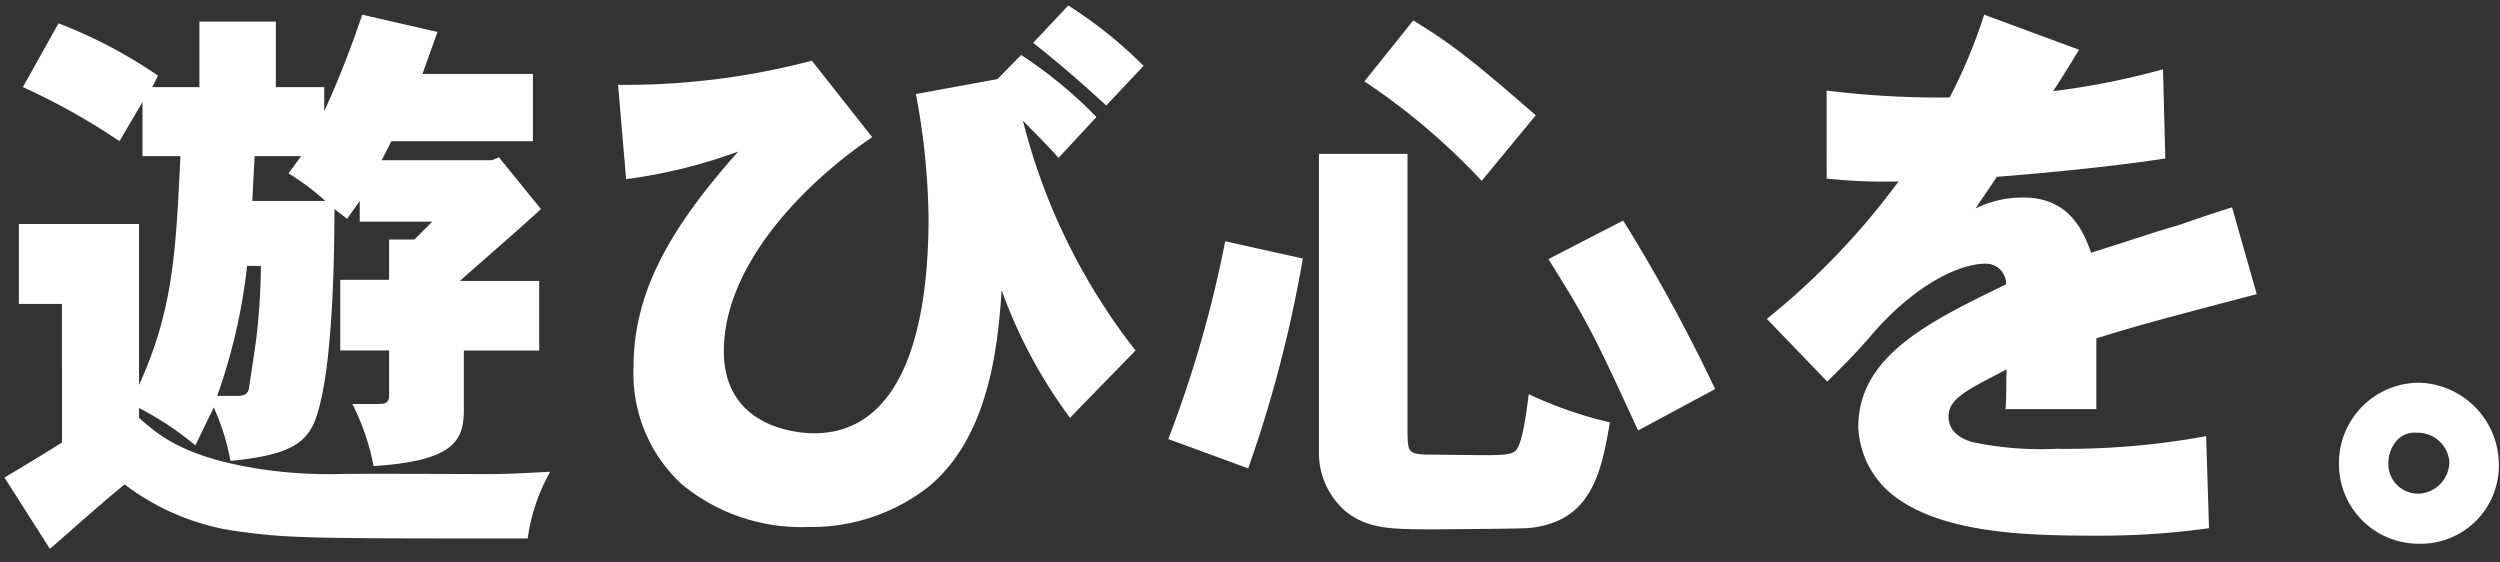 <svg xmlns="http://www.w3.org/2000/svg" xmlns:xlink="http://www.w3.org/1999/xlink" width="200" height="45" viewBox="0 0 200 45"><rect x="0" y="0" width="200" height="45" fill="#333333" stroke="none"/><defs><clipPath id="a"><rect width="200" height="45" transform="translate(-540 368)" fill="#fff" stroke="#707070" stroke-width="1"/></clipPath></defs><g transform="translate(540 -368)" clip-path="url(#a)"><path d="M17.618-36.432a61.767,61.767,0,0,1,3.4,5.382h-8.28l2.852-1.38a52.368,52.368,0,0,0-3.864-6.486L6.348-36.2A57.116,57.116,0,0,1,9.476-31.05H3.036v10.856h5.98v-5.014H36.524v4.968h6.348V-31.05H35.788c1.012-1.564,1.978-3.036,3.312-5.106l-6.716-2.622c-1.012,2.622-2.208,5.106-3.45,7.728h-5.2l3.036-1.794a61.726,61.726,0,0,0-4.048-6.578Zm15.318,12.6H10.258V-18.4H24.2c-.6.506-1.426,1.1-2.07,1.564l-2.9-.138v3.358H2.714v5.934H19.228v4.554c0,.6-.368.69-.92.69H14.122a22.475,22.475,0,0,1,1.748,6.3c8,0,10.4-1.242,10.4-5.52V-7.682H43.332v-5.934H26.864c3.312-1.932,6.348-3.91,9.522-6.164L33.3-24.012ZM83.168-36.57c1.932,1.518,3.956,3.266,5.842,5.014L92-34.73a35.138,35.138,0,0,0-6.026-4.83Zm-9.384,4.094a56.453,56.453,0,0,1,1.012,9.89c0,10.442-2.806,17.25-9.154,17.25-.46,0-7.222,0-7.222-6.578,0-6.808,6.3-13.34,11.868-17.112l-4.83-6.118a58.384,58.384,0,0,1-15.5,1.932l.644,7.544a41.722,41.722,0,0,0,8.97-2.208C54.326-21.988,51.2-16.79,51.2-10.718a12.05,12.05,0,0,0,3.818,9.43,15.029,15.029,0,0,0,10.12,3.45,15.265,15.265,0,0,0,9.66-3.22c4.554-3.772,5.52-10.4,5.842-15.732A39.491,39.491,0,0,0,86.112-6.578l5.244-5.382a49.357,49.357,0,0,1-9.016-18.4c.92.966,1.84,1.84,2.852,2.99l3.036-3.266A35.366,35.366,0,0,0,82.2-35.6l-1.886,1.932Zm27.278-3.266C100.1-31,98.3-20.148,98.3-12.236A68.215,68.215,0,0,0,99.59,1.84L106.812.46a67.893,67.893,0,0,1-1.242-13.2,70.827,70.827,0,0,1,.69-9.476,106.821,106.821,0,0,1,2.116-11.73Zm10.9,11.316c7.038-1.2,9.89-1.426,20.562-1.288l.368-7.406c-4.508,0-6.762.184-8.74.322a67.669,67.669,0,0,0-12.88,1.7Zm22.862,16.79a56.573,56.573,0,0,1-8.878.46c-7.912,0-9.338-1.012-9.338-4.048a10.672,10.672,0,0,1,.092-1.1c-1.748.046-4.646.046-6.762.138a17.237,17.237,0,0,0-.138,2.024c0,2.622.966,6.44,4.462,8.418,3.818,2.116,10.856,2.3,16.652,2.3A31.676,31.676,0,0,0,135.1.23Zm29.3-31.418a37.7,37.7,0,0,1-3.68,7.59v-3.45H153.18a23.249,23.249,0,0,0,1.15-2.07l-6.256-1.84a36.2,36.2,0,0,1-7.728,10.488,29.037,29.037,0,0,1,4.876,4.094,26.056,26.056,0,0,0,4.462-5.106h.736a42.56,42.56,0,0,1,1.564,4.968l6.118-2.07c-.414-1.1-.828-1.978-1.242-2.9h2.116l-.506.92A20.7,20.7,0,0,1,163.9-25.07c.966-1.426,2.024-3.082,2.806-4.278H169c.506,1.1,1.058,2.622,1.7,4.048l5.8-1.84a18.6,18.6,0,0,0-.92-2.208h6.532v-5.566h-12.7c.322-.828.644-1.7,1.012-2.576ZM142.186-16.008v5.888h13.708c-1.058,1.978-2.346,3.726-6.3,5.382a35.259,35.259,0,0,1-8.832,2.162,18.208,18.208,0,0,1,3.036,6.3c12.466-2.07,16.008-6.394,18.63-11.178,2.622,3.266,3.542,4.232,5.934,5.842A38.56,38.56,0,0,0,180.5,3.956a19.833,19.833,0,0,1,3.45-6.3c-4.784-1.1-11.73-4.048-15.686-7.774H182.39v-5.888h-17.3c.092-.69.276-1.748.414-2.576,2.852-.184,4.37-.322,5.75-.46a63.983,63.983,0,0,0,8.05-1.15l-3.358-5.244c-6.026,1.2-10.488,1.932-24.2,1.932-1.656,0-3.772,0-6.946-.184a18.818,18.818,0,0,1,2.254,5.428c2.254.092,2.76.092,11.086.092-.138.736-.23,1.472-.368,2.162Zm74.52-1.288H222v1.656h-5.29Zm-6.854-19.5v5.52h6.762c-.23.92-.506,1.84-.736,2.76h-5.2V-4.968h3.128A30.174,30.174,0,0,1,206.54-.184a33.891,33.891,0,0,1,2.944,4.692A47.019,47.019,0,0,0,218.5-1.61l-3.4-3.358H222.5l-3.036,2.944a31.56,31.56,0,0,0,7.82,6.532A16.12,16.12,0,0,1,230.966.23a32.819,32.819,0,0,1-6.9-5.2h4.324V-28.52h-6.21c.276-1.012.6-1.886.874-2.76h6.624V-36.8ZM222-23.368v1.7h-5.29v-1.7ZM222-11.5v1.84h-5.29V-11.5ZM201.434-29.394c-.368,1.15-.782,2.53-1.242,3.818h-1.748c-.414-1.288-.874-2.668-1.288-3.818ZM194.9-20.1h8.28a37.041,37.041,0,0,1-8.28,3.174ZM195.73-38v2.99h-6.67v5.612h2.208c.506,1.242.874,2.622,1.288,3.818h-3.634c0,13.432,0,18.308-2.3,24.012A25.6,25.6,0,0,1,191.636,3.4a32.64,32.64,0,0,0,1.656-4.462,29.283,29.283,0,0,1,2.3,3.956,42.359,42.359,0,0,0,14.95-6.992l-3.128-3.772a51.516,51.516,0,0,1-13.938,6.118,38.465,38.465,0,0,0,1.2-6.946,15.079,15.079,0,0,1,2.024,4.14,47.952,47.952,0,0,0,12.144-5.612l-3.266-3.864a42.069,42.069,0,0,1-10.856,4.554,47.367,47.367,0,0,0,.184-5.2,15.837,15.837,0,0,1,1.2,2.944,55.244,55.244,0,0,0,11.454-4.738L204.608-20.1H209.3v-5.474h-3.726c.46-1.288,1.058-2.806,1.472-3.818h1.564v-5.612h-5.98V-38Zm51.888.368c.046,4.094.046,6.348.046,8,.092,4.416.23,6.256,1.472,9.43-3.588,1.84-10.81,5.52-10.81,12.512a9.121,9.121,0,0,0,4,7.36c3.956,2.76,9.844,3.312,17.94,3.312,3.312,0,6.394-.184,10.994-.552l-.23-7.82A139.858,139.858,0,0,1,257-4.37c-4.784,0-11.178-.506-11.178-4,0-2.576,3.864-4.416,5.934-5.336,6.716-3.036,11.638-3.818,19.872-5.152l-2.208-7.5c-3.4.782-5.336,1.2-7.314,1.7a48.081,48.081,0,0,0-6.394,1.84,28.478,28.478,0,0,1-.69-6.9c0-2.484.046-4.646.276-7.912Zm51.75,10.12h3.726l-1.012,1.38a19.626,19.626,0,0,1,2.944,2.208h-5.842Zm.506,8.786a53.555,53.555,0,0,1-.322,5.382c-.046.6-.506,3.5-.6,4.186-.046.368-.092.828-.92.828h-1.656a46.19,46.19,0,0,0,2.392-10.4Zm8.1-20.1a77.847,77.847,0,0,1-3.036,7.728v-1.932H301.07v-5.244h-6.118v5.244H291.18l.46-.92a38.6,38.6,0,0,0-7.958-4.186l-2.852,5.106a52.789,52.789,0,0,1,7.728,4.324l1.84-3.128v4.324h3.036c-.368,7.59-.552,12.236-3.312,18.308V-22.08h-9.614v6.394h3.45V-4.6c-1.38.874-2.99,1.84-4.6,2.806l3.634,5.7c2.024-1.748,4.048-3.588,5.98-5.152a19.278,19.278,0,0,0,9.568,3.818c3.68.506,6.3.506,22.678.506a14.955,14.955,0,0,1,1.794-5.336c-2.668.138-3.5.184-5.106.184-1.886,0-10.258-.046-11.96,0a36.359,36.359,0,0,1-6.762-.506c-5.382-.92-7.452-2.53-9.062-4V-7.36a24.688,24.688,0,0,1,4.508,2.99L296.1-7.406a18.405,18.405,0,0,1,1.334,4.278c5.658-.552,6.532-1.794,7.222-4.784,1.012-4.232,1.1-12.374,1.1-15.364l1.012.782,1.012-1.426v1.656h5.8l-1.426,1.426h-2.024v3.22h-3.91v5.658h3.91v3.45c0,.552-.092.828-.782.828h-2.162a18.615,18.615,0,0,1,1.7,4.968c6.486-.414,7.222-2.07,7.222-4.508V-11.96h6.026v-5.566H315.79c.92-.828,5.474-4.784,6.486-5.75l-3.358-4.14-.552.23h-8.832l.782-1.518h11.316v-5.382H312.8c.414-1.2.828-2.3,1.2-3.358Zm53.682,2.254c1.932,1.518,3.956,3.266,5.842,5.014l2.99-3.174a35.138,35.138,0,0,0-6.026-4.83Zm-9.384,4.094a56.452,56.452,0,0,1,1.012,9.89c0,10.442-2.806,17.25-9.154,17.25-.46,0-7.222,0-7.222-6.578,0-6.808,6.3-13.34,11.868-17.112l-4.83-6.118a58.384,58.384,0,0,1-15.5,1.932l.644,7.544a41.723,41.723,0,0,0,8.97-2.208c-5.244,5.888-8.372,11.086-8.372,17.158a12.05,12.05,0,0,0,3.818,9.43,15.029,15.029,0,0,0,10.12,3.45,15.265,15.265,0,0,0,9.66-3.22c4.554-3.772,5.52-10.4,5.842-15.732A39.491,39.491,0,0,0,364.6-6.578l5.244-5.382a49.357,49.357,0,0,1-9.016-18.4c.92.966,1.84,1.84,2.852,2.99l3.036-3.266a35.366,35.366,0,0,0-6.026-4.968L358.8-33.672Zm35.88-1.012a53.006,53.006,0,0,1,9.384,7.958l4.324-5.244c-5.474-4.784-7.038-5.888-9.8-7.59Zm-3.634,5.8V-3.956A6.157,6.157,0,0,0,386.722.966c1.748,1.334,3.5,1.38,6.9,1.38.874,0,6.716-.046,7.544-.092,5.106-.414,5.934-4.37,6.624-8.464A32.961,32.961,0,0,1,401.3-8.464c-.138,1.058-.46,3.772-.966,4.416-.276.414-1.012.46-2.576.46-.782,0-4.37-.046-4.738-.046C391.6-3.726,391.6-3.818,391.6-5.98V-27.692Zm18.354,8.418c3.174,5.06,3.634,6.026,7.176,13.708l6.164-3.312a135.332,135.332,0,0,0-7.36-13.478ZM377.016-20.7a94.287,94.287,0,0,1-4.554,15.824l6.394,2.346a102.348,102.348,0,0,0,4.37-16.79Zm48.116-5.014a43.879,43.879,0,0,0,5.75.23A58.777,58.777,0,0,1,420.348-14.49l4.83,5.014c2.3-2.254,2.806-2.9,3.312-3.45,3.174-3.818,6.9-5.98,9.384-5.98a1.609,1.609,0,0,1,1.61,1.656c-6.072,2.944-11.822,5.7-11.822,11.408A7.35,7.35,0,0,0,430.974,0c4.186,2.852,11.224,2.852,16.1,2.852a61.626,61.626,0,0,0,8.648-.6l-.23-7.36a61.979,61.979,0,0,1-11.96,1.012,26.532,26.532,0,0,1-6.808-.552c-.368-.138-1.84-.552-1.84-2.024,0-1.426,1.426-2.116,4.646-3.772-.046,1.15,0,2.162-.092,3.174h7.268v-5.658c3.4-1.058,4.968-1.472,12.834-3.542l-1.978-6.946c-2.3.736-3.312,1.1-4.14,1.38-.874.276-1.564.46-2.392.736-1.012.322-2.116.69-4.738,1.518-.6-1.61-1.656-4.416-5.428-4.416a8.519,8.519,0,0,0-3.818.874c.6-.92,1.2-1.748,1.7-2.53,2.392-.184,8.832-.736,13.478-1.472l-.184-7.13a60.6,60.6,0,0,1-8.786,1.748c.782-1.2,1.426-2.254,2.07-3.312l-7.59-2.806a42.527,42.527,0,0,1-2.76,6.624,73.348,73.348,0,0,1-9.844-.552ZM470.074-3.082a2.671,2.671,0,0,1,.782-1.794,1.935,1.935,0,0,1,1.518-.506,2.535,2.535,0,0,1,2.576,2.346,2.572,2.572,0,0,1-2.438,2.53A2.38,2.38,0,0,1,470.074-3.082Zm2.438-6.3a6.421,6.421,0,0,0-6.394,6.44,6.365,6.365,0,0,0,6.394,6.44,6.248,6.248,0,0,0,6.394-6.44A6.57,6.57,0,0,0,472.512-9.384Z" transform="translate(-819 408)" fill="#fff"/></g></svg>